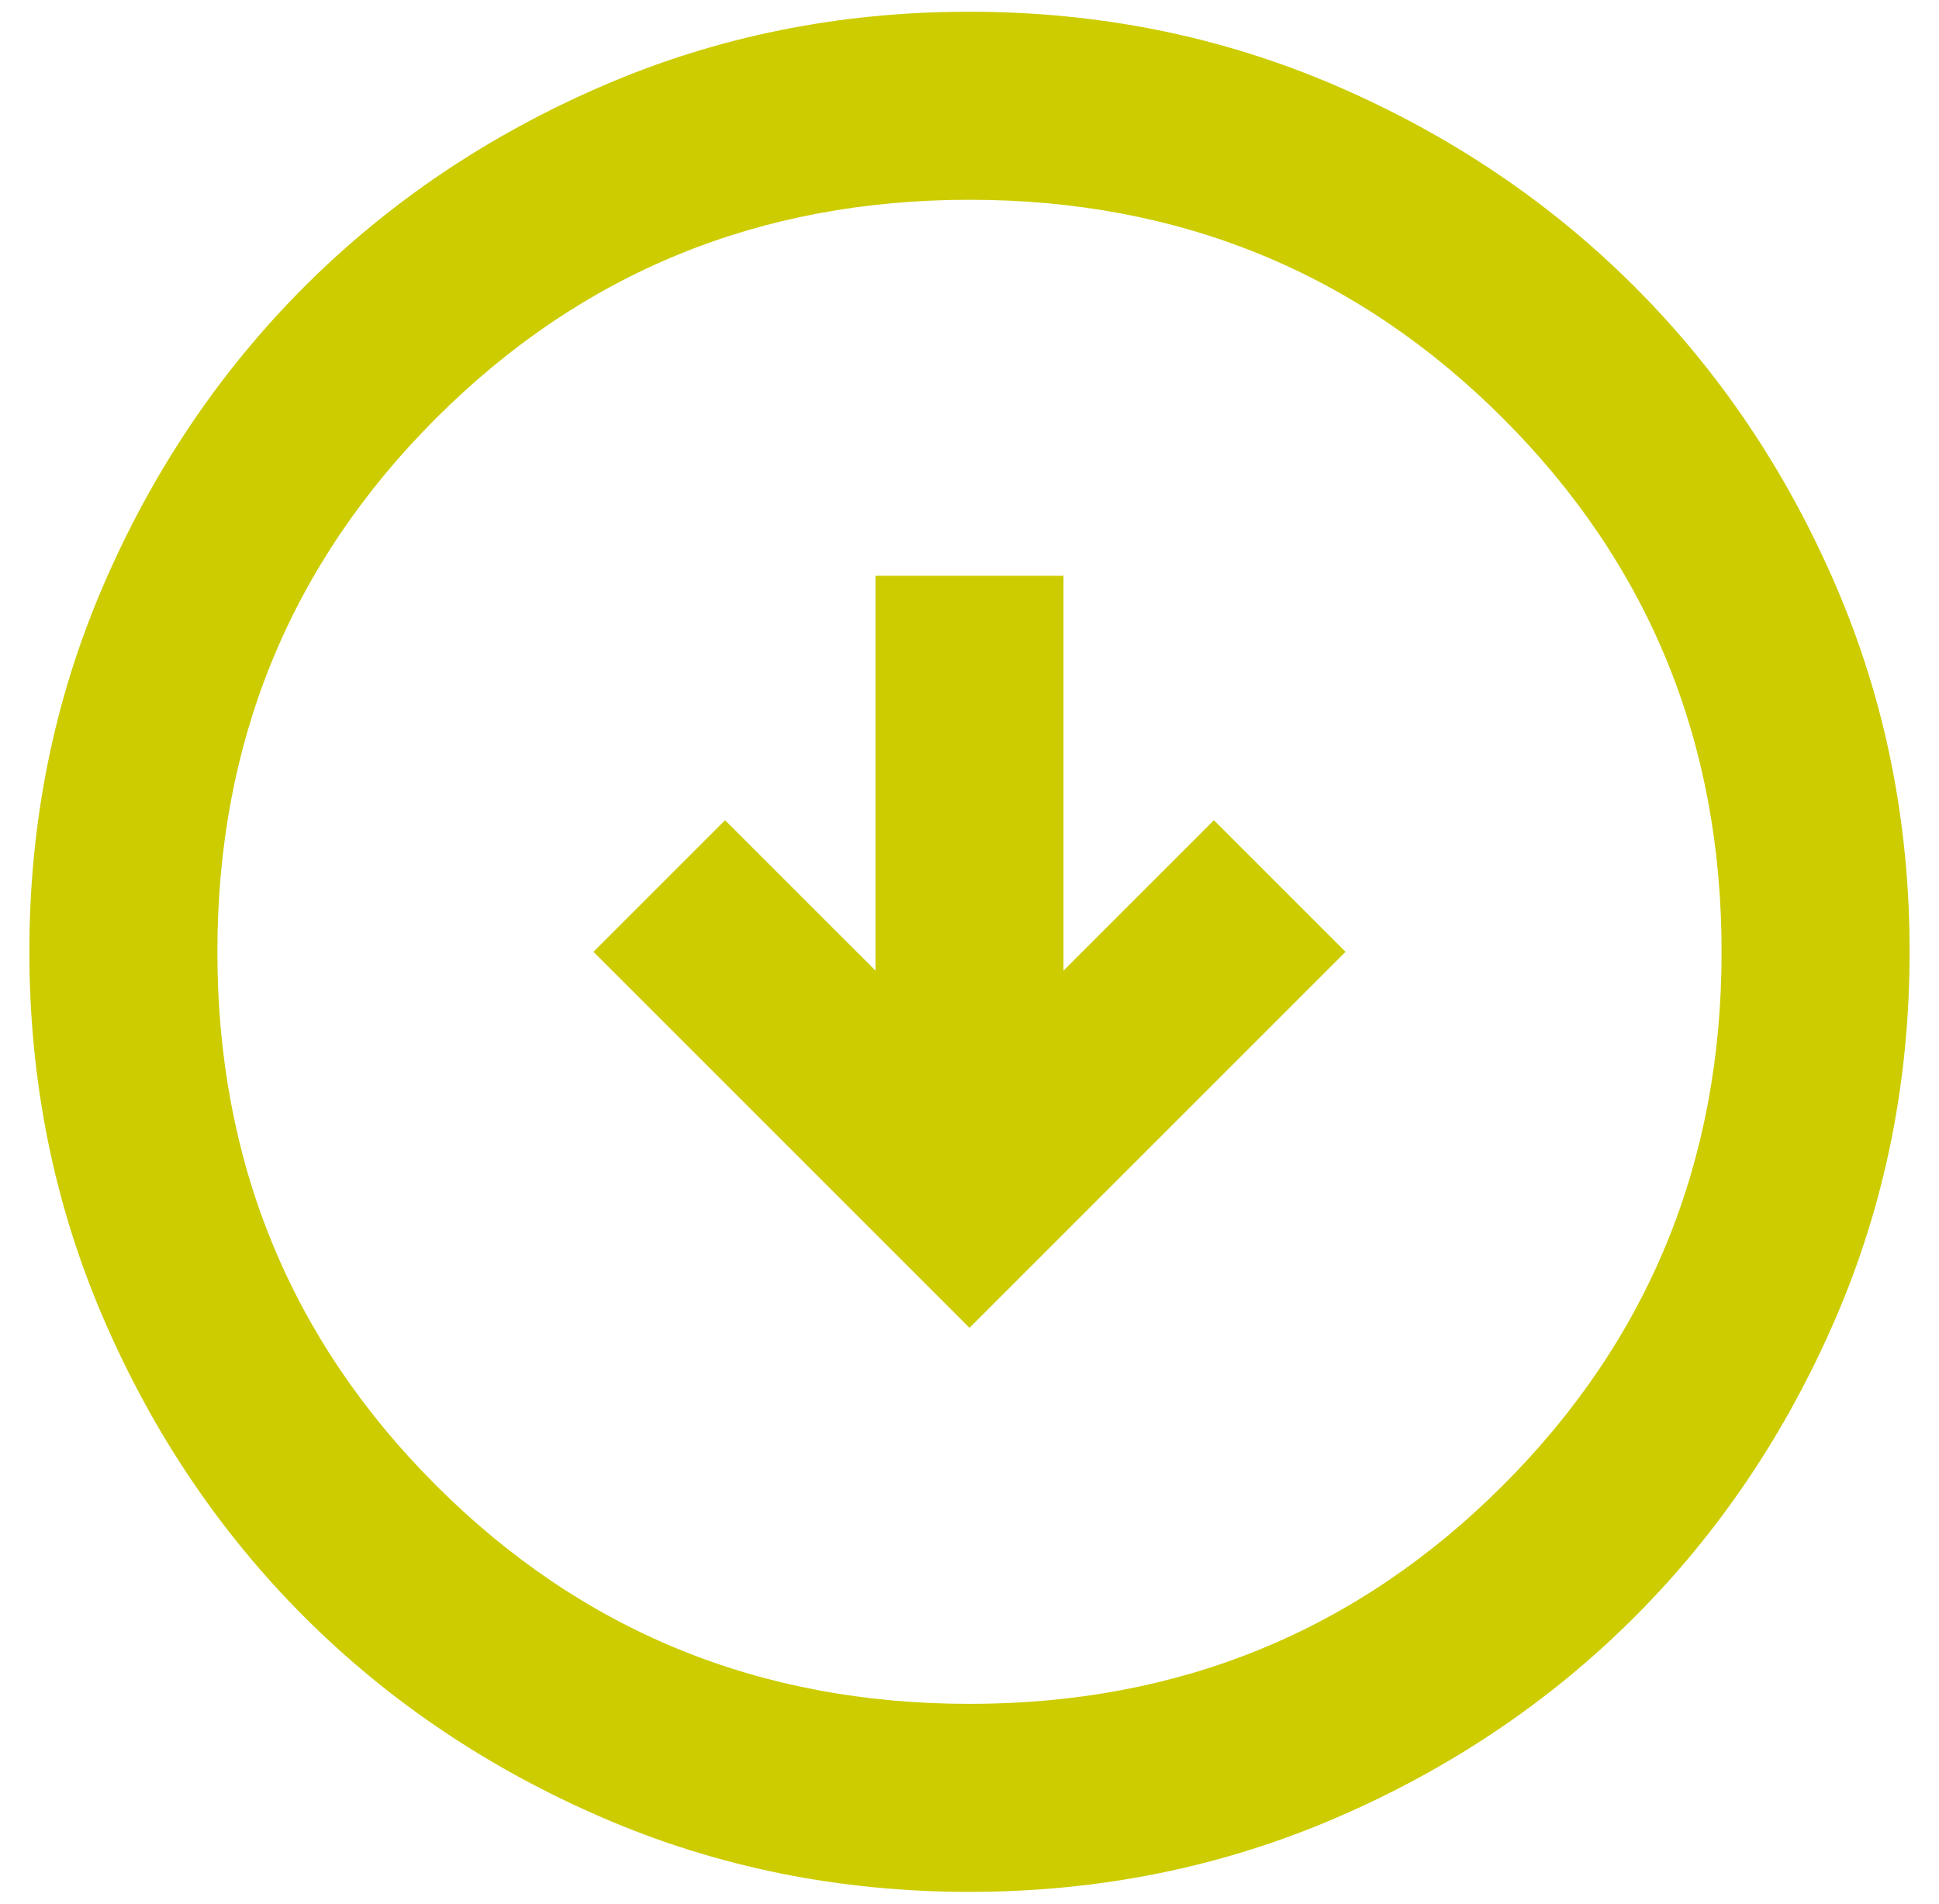<svg width="55" height="54" viewBox="0 0 55 54" fill="none" xmlns="http://www.w3.org/2000/svg">
<path d="M38.166 27L34.433 23.267L30.166 27.533L30.166 16.333L24.833 16.333L24.833 27.533L20.566 23.267L16.833 27L27.5 37.666L38.166 27ZM54.166 27C54.166 30.689 53.466 34.155 52.065 37.4C50.664 40.644 48.765 43.467 46.366 45.867C43.966 48.267 41.144 50.166 37.9 51.565C34.655 52.964 31.189 53.665 27.5 53.666C23.811 53.666 20.344 52.966 17.1 51.565C13.855 50.164 11.033 48.265 8.633 45.867C6.233 43.467 4.333 40.644 2.934 37.4C1.535 34.155 0.835 30.689 0.833 27C0.833 23.311 1.533 19.844 2.934 16.6C4.335 13.355 6.235 10.533 8.633 8.133C11.033 5.733 13.855 3.833 17.1 2.432C20.344 1.031 23.811 0.331 27.5 0.333C31.189 0.333 34.655 1.034 37.9 2.434C41.144 3.835 43.966 5.735 46.366 8.133C48.766 10.533 50.667 13.355 52.068 16.6C53.469 19.844 54.168 23.311 54.166 27ZM48.833 27C48.833 21.044 46.766 16 42.633 11.867C38.5 7.733 33.455 5.667 27.5 5.667C21.544 5.667 16.5 7.733 12.366 11.867C8.233 16 6.166 21.044 6.166 27C6.166 32.955 8.233 38 12.366 42.133C16.5 46.267 21.544 48.333 27.5 48.333C33.455 48.333 38.5 46.267 42.633 42.133C46.766 38 48.833 32.955 48.833 27Z" fill="#CCCC00"/>
</svg>
